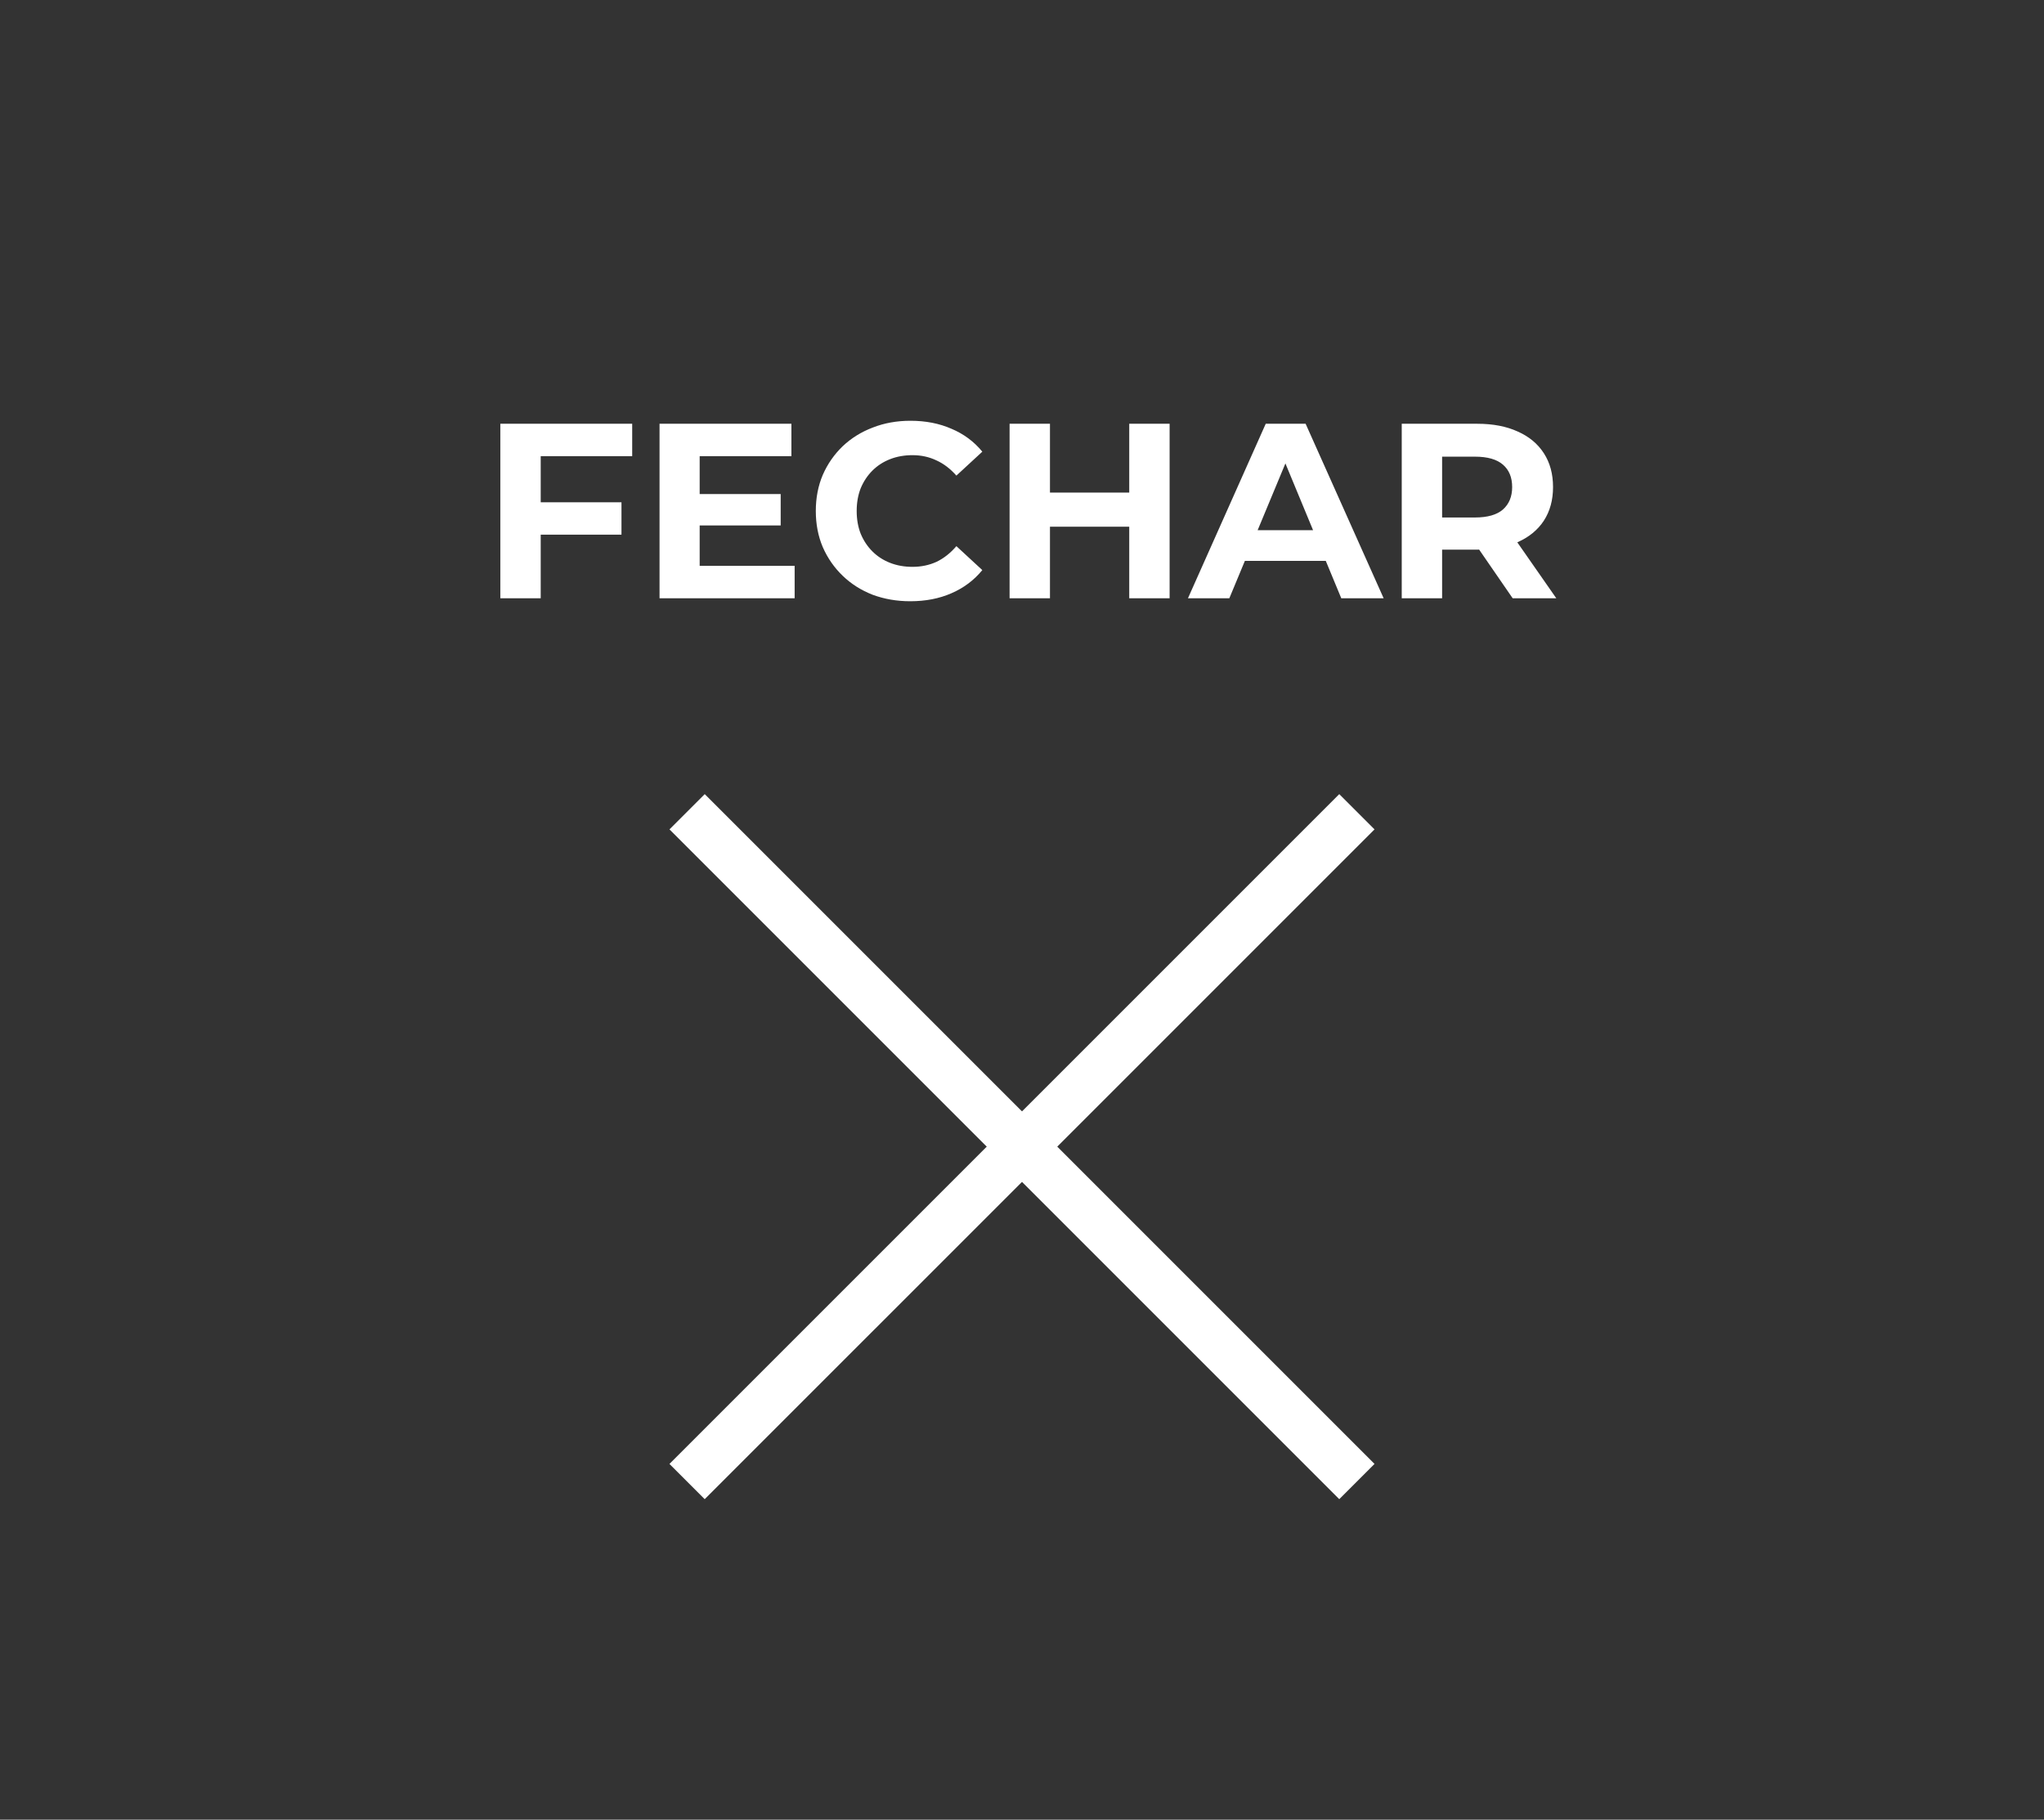 <svg xmlns="http://www.w3.org/2000/svg" width="82" height="73" viewBox="0 0 82 73" fill="none"><rect x="0" y="0" width="82" height="73" fill="#333333" stroke="none"/><path d="M21.572 20.15H24.932V21.45H21.572V20.15ZM21.692 24H20.072V17H25.362V18.3H21.692V24ZM27.949 19.82H31.319V21.08H27.949V19.82ZM28.069 22.7H31.879V24H26.459V17H31.749V18.3H28.069V22.7ZM36.518 24.12C35.978 24.12 35.475 24.033 35.008 23.86C34.548 23.68 34.148 23.427 33.808 23.1C33.468 22.773 33.201 22.39 33.008 21.95C32.821 21.51 32.728 21.027 32.728 20.5C32.728 19.973 32.821 19.49 33.008 19.05C33.201 18.61 33.468 18.227 33.808 17.9C34.155 17.573 34.558 17.323 35.018 17.15C35.478 16.97 35.981 16.88 36.528 16.88C37.135 16.88 37.681 16.987 38.168 17.2C38.661 17.407 39.075 17.713 39.408 18.12L38.368 19.08C38.128 18.807 37.861 18.603 37.568 18.47C37.275 18.33 36.955 18.26 36.608 18.26C36.281 18.26 35.981 18.313 35.708 18.42C35.435 18.527 35.198 18.68 34.998 18.88C34.798 19.08 34.641 19.317 34.528 19.59C34.421 19.863 34.368 20.167 34.368 20.5C34.368 20.833 34.421 21.137 34.528 21.41C34.641 21.683 34.798 21.92 34.998 22.12C35.198 22.32 35.435 22.473 35.708 22.58C35.981 22.687 36.281 22.74 36.608 22.74C36.955 22.74 37.275 22.673 37.568 22.54C37.861 22.4 38.128 22.19 38.368 21.91L39.408 22.87C39.075 23.277 38.661 23.587 38.168 23.8C37.681 24.013 37.131 24.12 36.518 24.12ZM45.302 17H46.922V24H45.302V17ZM42.122 24H40.502V17H42.122V24ZM45.422 21.13H42.002V19.76H45.422V21.13ZM47.658 24L50.778 17H52.378L55.508 24H53.808L51.248 17.82H51.888L49.318 24H47.658ZM49.218 22.5L49.648 21.27H53.248L53.688 22.5H49.218ZM56.234 24V17H59.264C59.891 17 60.431 17.103 60.884 17.31C61.338 17.51 61.688 17.8 61.934 18.18C62.181 18.56 62.304 19.013 62.304 19.54C62.304 20.06 62.181 20.51 61.934 20.89C61.688 21.263 61.338 21.55 60.884 21.75C60.431 21.95 59.891 22.05 59.264 22.05H57.134L57.854 21.34V24H56.234ZM60.684 24L58.934 21.46H60.664L62.434 24H60.684ZM57.854 21.52L57.134 20.76H59.174C59.674 20.76 60.048 20.653 60.294 20.44C60.541 20.22 60.664 19.92 60.664 19.54C60.664 19.153 60.541 18.853 60.294 18.64C60.048 18.427 59.674 18.32 59.174 18.32H57.134L57.854 17.55V21.52Z" fill="white"></path><path d="M27.565 32.565L54.435 59.435" stroke="white" stroke-width="2"></path><path d="M54.435 32.565L27.564 59.435" stroke="white" stroke-width="2"></path></svg>